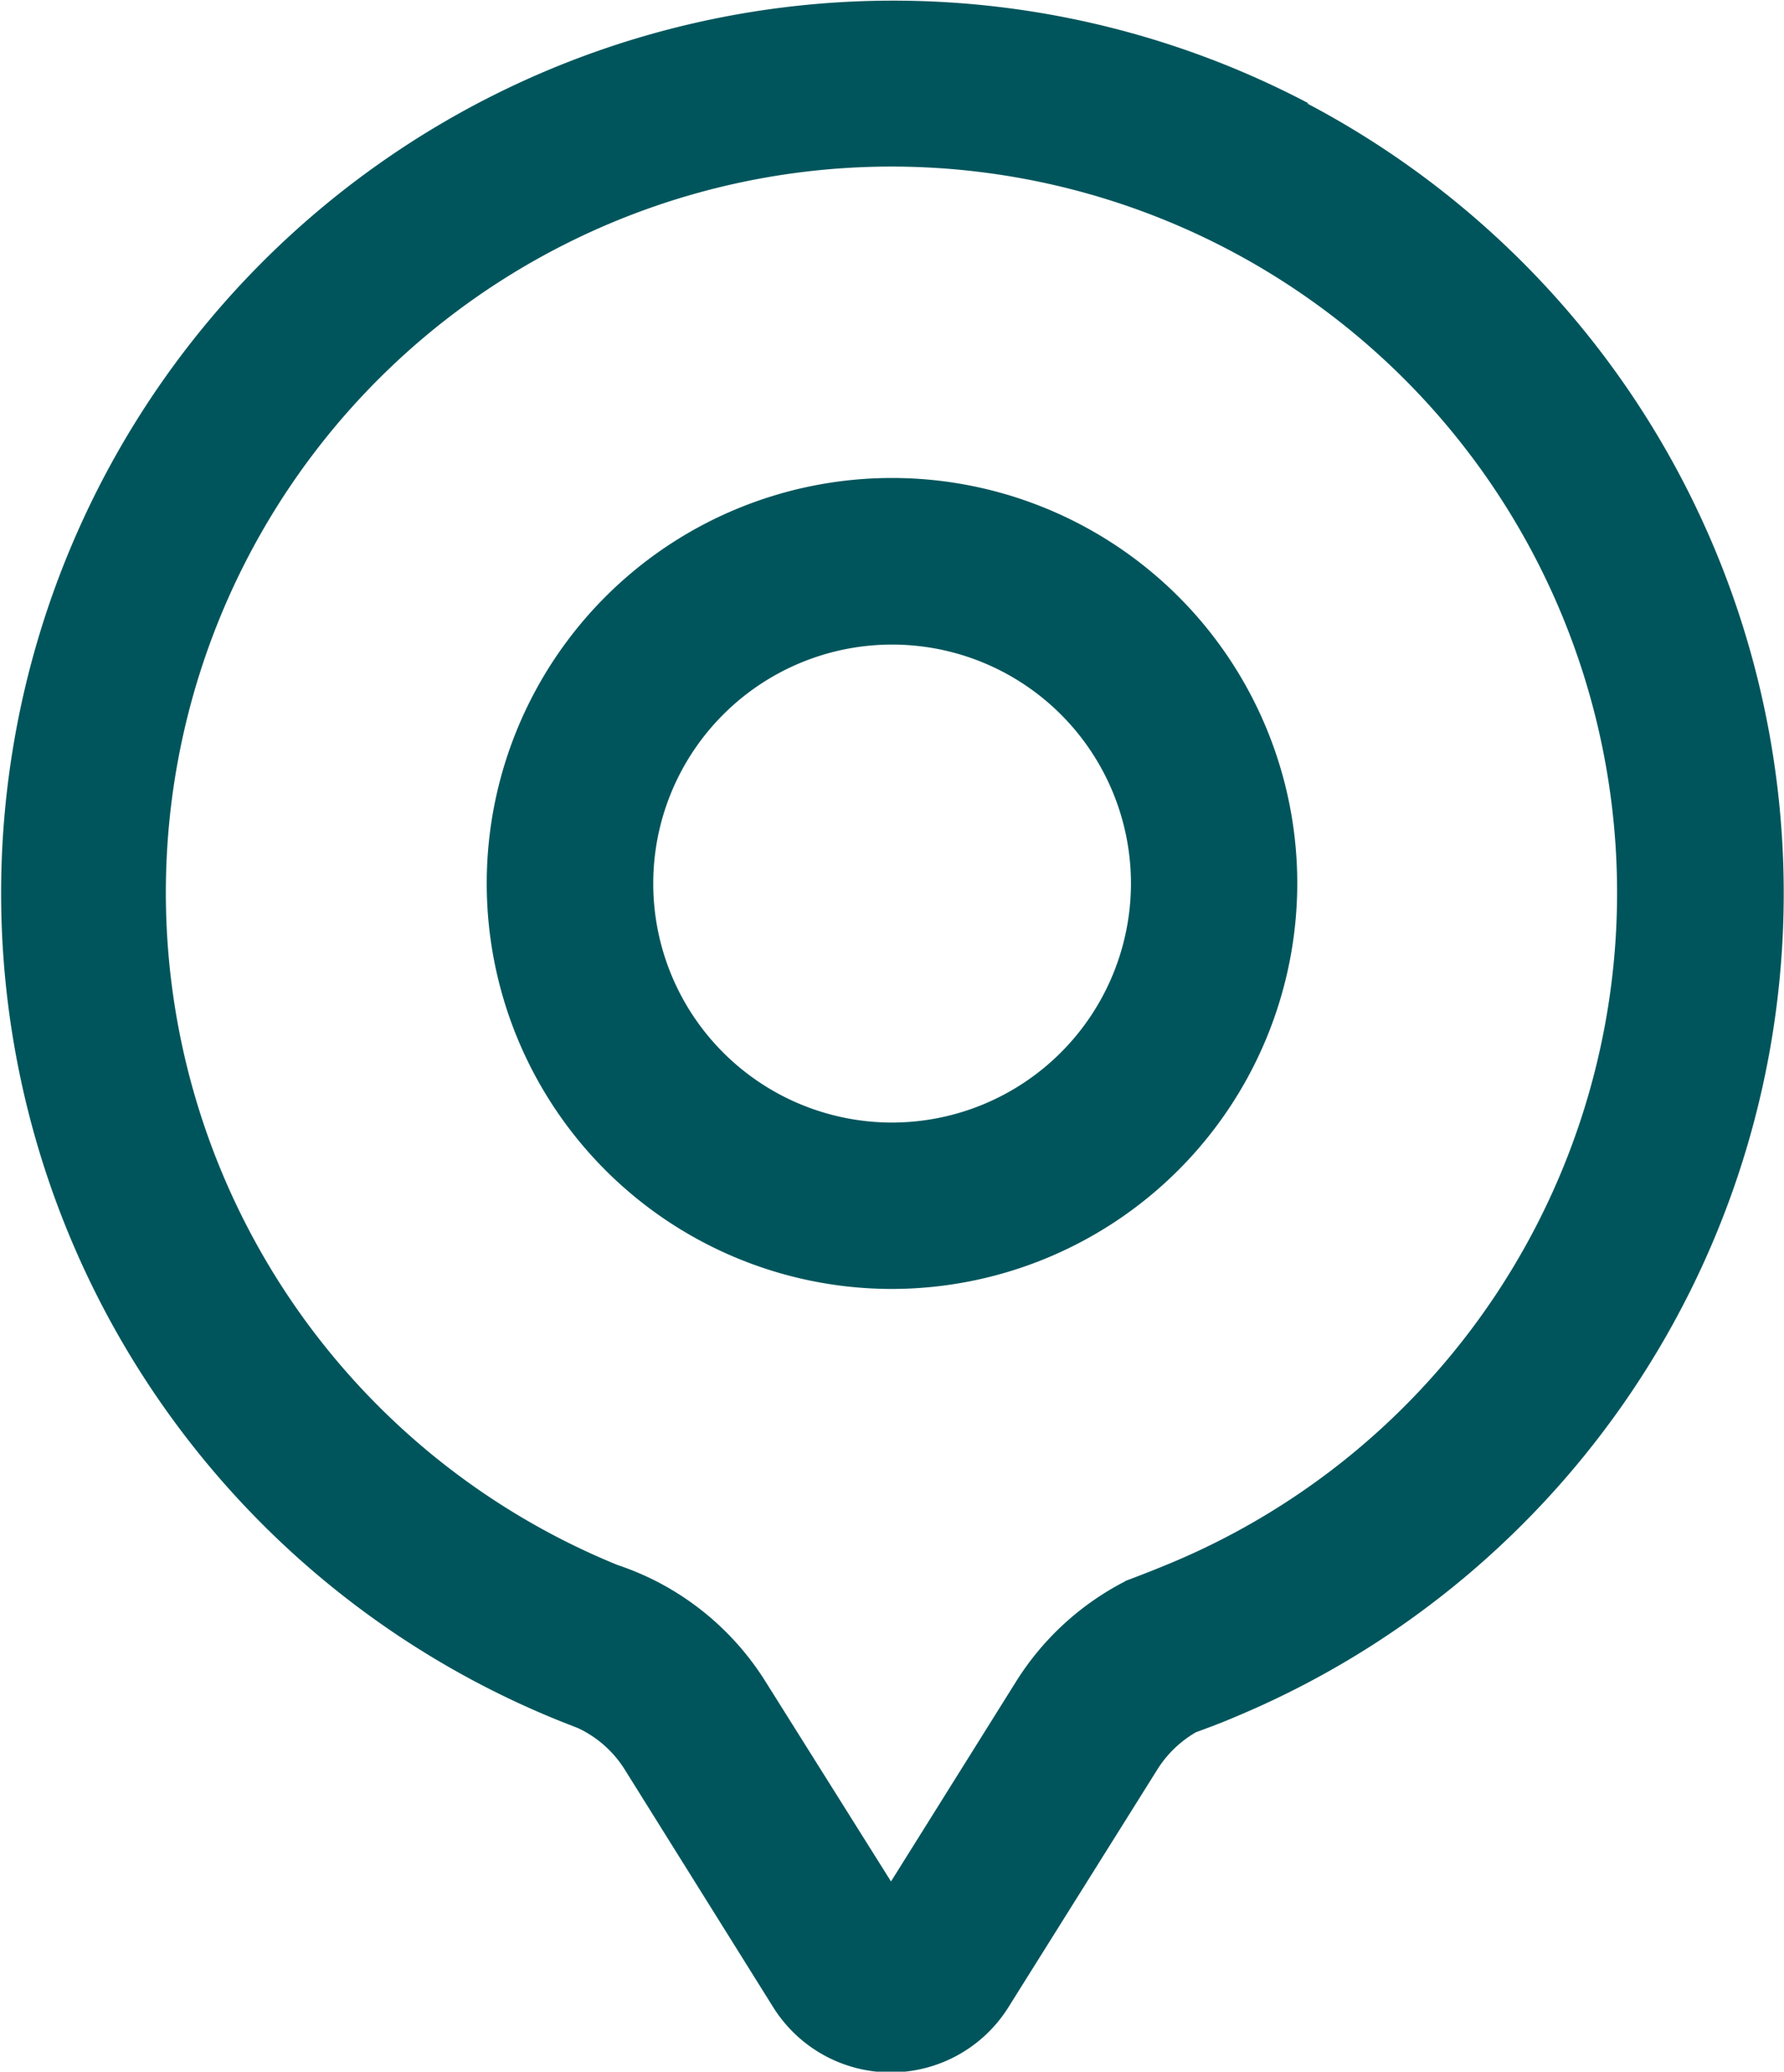 <svg xmlns="http://www.w3.org/2000/svg" width="18" height="20.891" viewBox="0 0 18 20.891">
  <g id="Group_428" data-name="Group 428" transform="translate(-966.082 -912.804)">
    <path id="Path_7743" data-name="Path 7743" d="M95.279,1.843a9,9,0,1,0-7.54,16.319l.176.069a1.115,1.115,0,0,1,.467.412l1.5,2.4a1.4,1.4,0,0,0,2.376,0l1.5-2.393a1.125,1.125,0,0,1,.391-.378c.135-.049.27-.1.4-.156a9,9,0,0,0,.725-16.267m-1.837,14.9a2.817,2.817,0,0,0-1.1,1.007l-1.265,2.021L89.8,17.752a2.813,2.813,0,0,0-1.183-1.045,2.943,2.943,0,0,0-.306-.122,7.322,7.322,0,0,1-.647-13.257,7.318,7.318,0,0,1,6.825,0,7.324,7.324,0,0,1-.587,13.235c-.12.05-.243.1-.466.184" transform="translate(884 912)" fill="#00555c"/>
    <path id="Path_7744" data-name="Path 7744" d="M95.523,10.059a4.089,4.089,0,1,0-4.089,4.089,4.094,4.094,0,0,0,4.089-4.089M91.434,12.47a2.41,2.41,0,1,1,2.411-2.411,2.413,2.413,0,0,1-2.411,2.411" transform="translate(883.648 911.654)" fill="#00555c"/>
  </g>
</svg>
